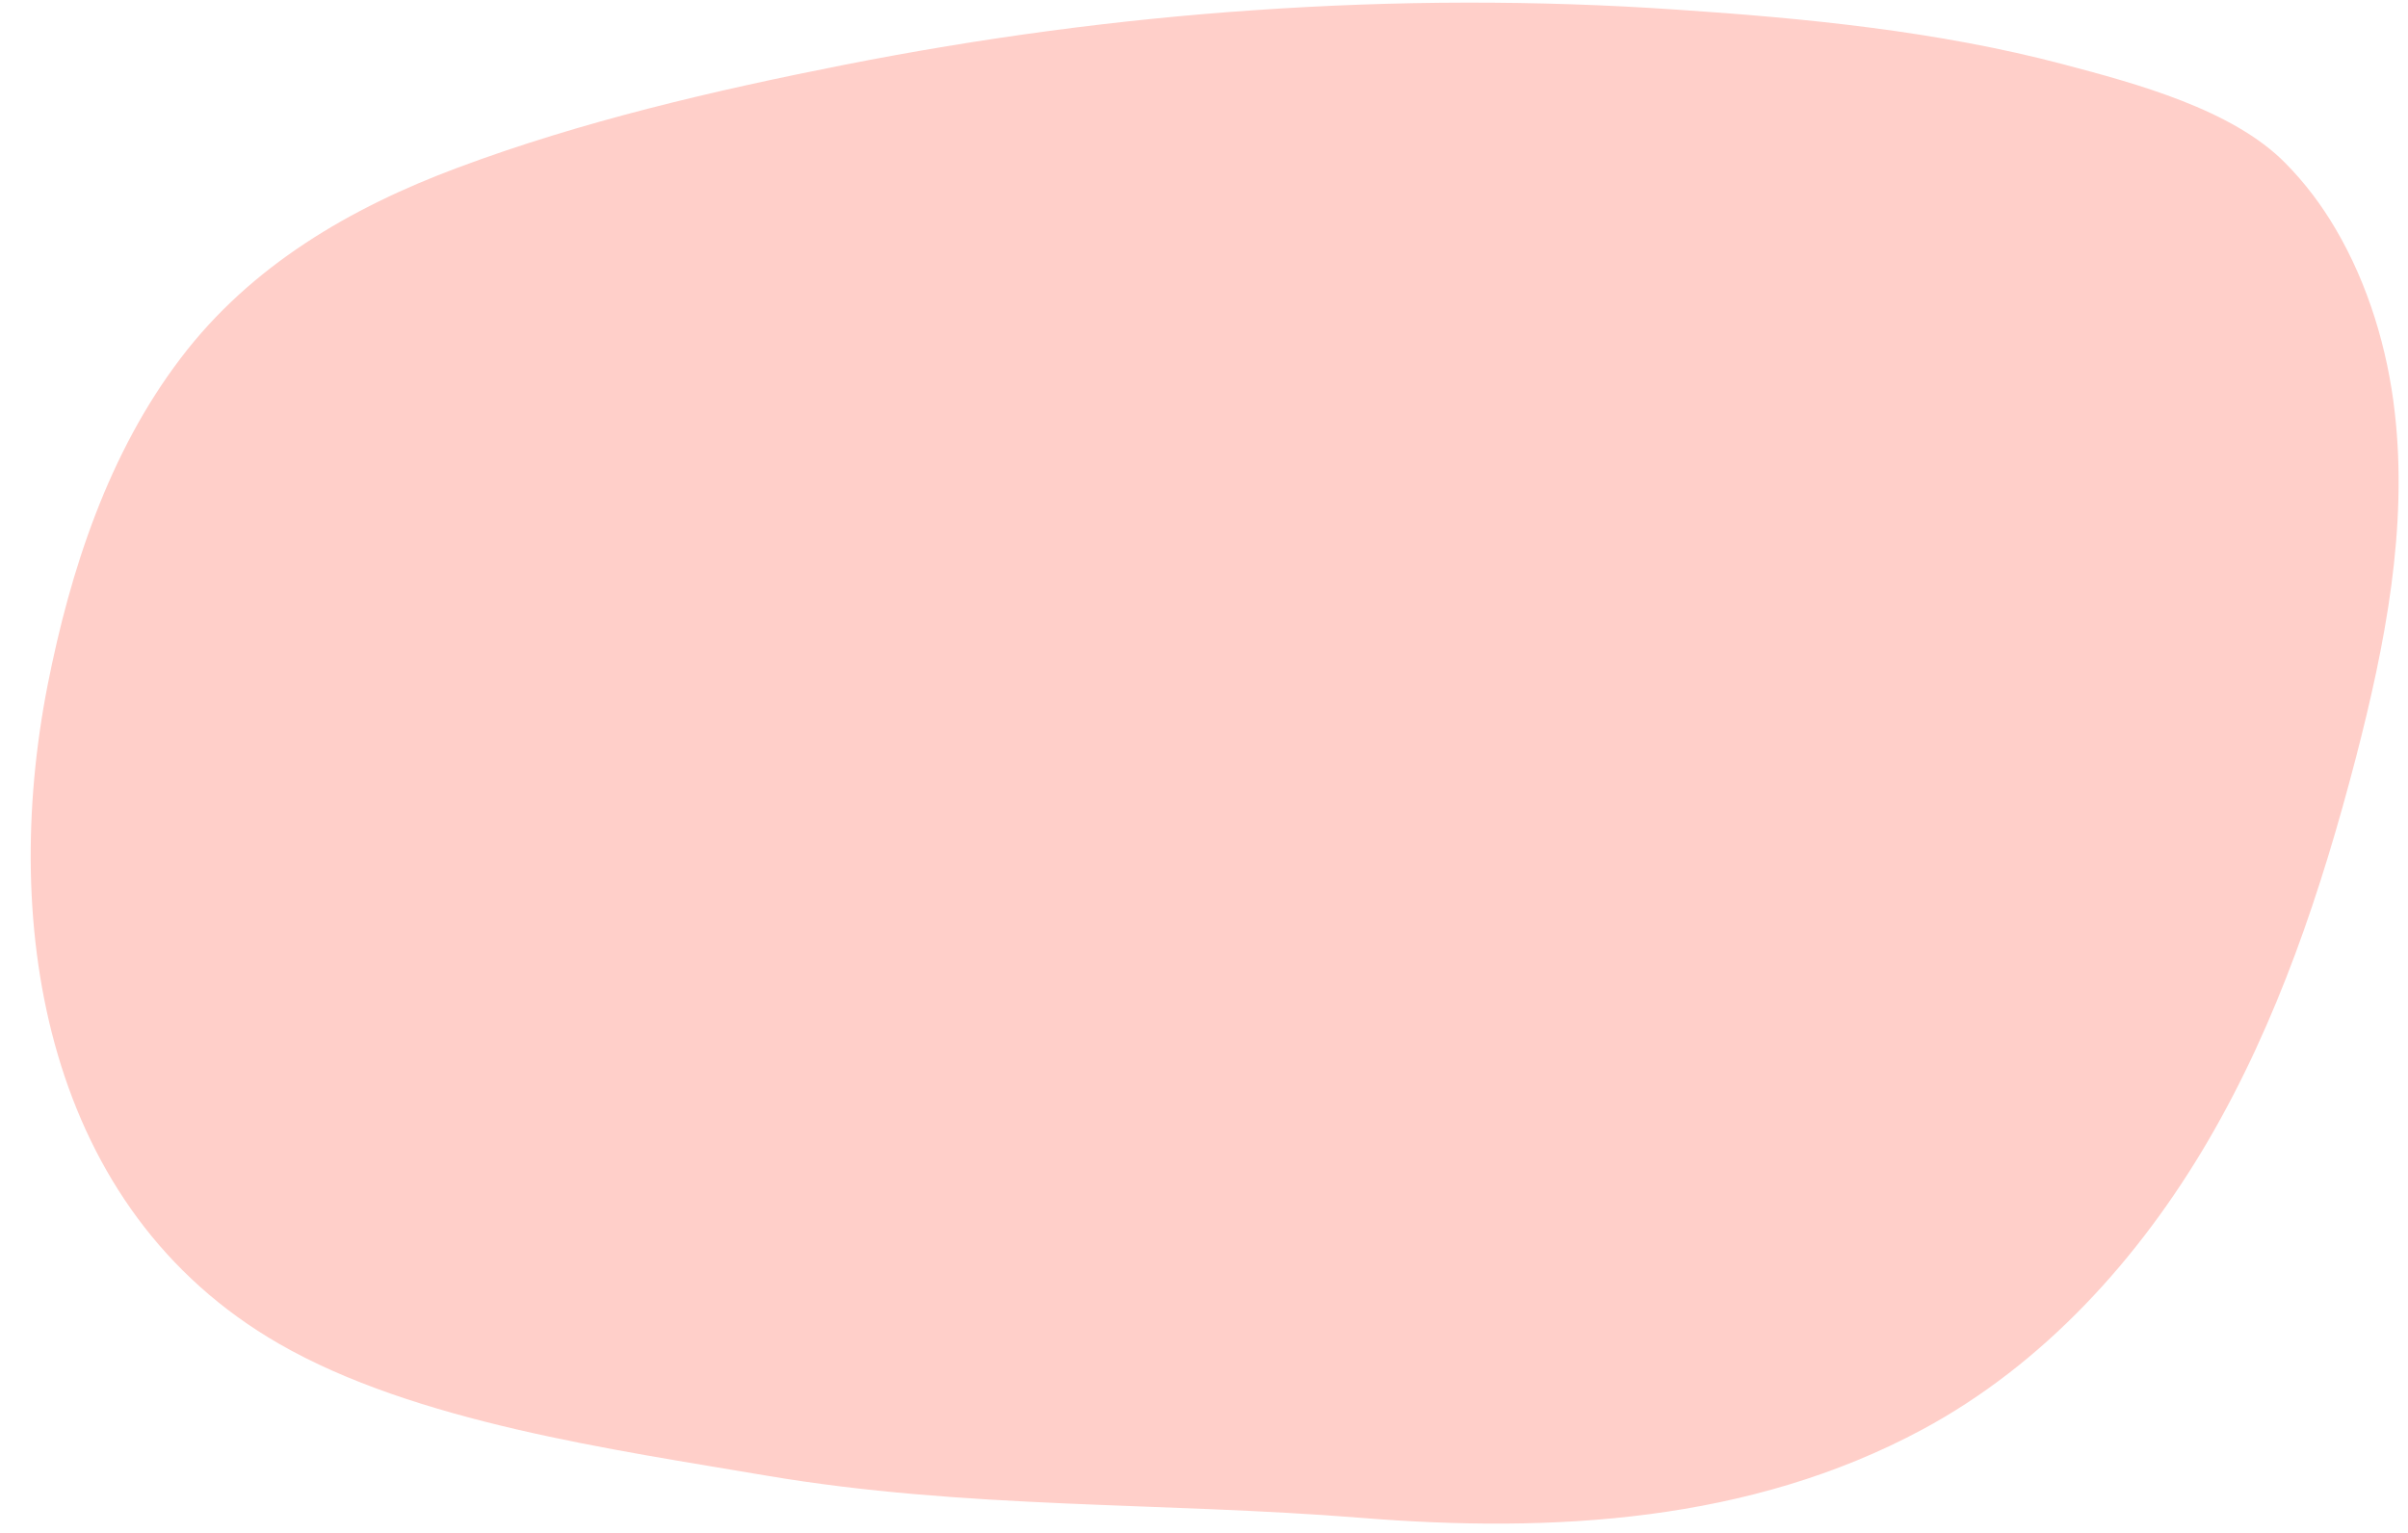 <?xml version="1.0" encoding="UTF-8" standalone="no"?><svg xmlns="http://www.w3.org/2000/svg" xmlns:xlink="http://www.w3.org/1999/xlink" fill="#000000" height="625.2" preserveAspectRatio="xMidYMid meet" version="1" viewBox="-12.5 -1.1 981.6 625.2" width="981.6" zoomAndPan="magnify"><g id="change1_1"><path d="M939.5,92.1c-5.7-9.7-12.4-18.6-20.3-26.6c-21.5-22-61.2-32.6-90.3-40.3C777.6,11.6,723.3,6.3,670.5,2.8 C613.6-1.1,556.5-0.9,499.7,3c-56.4,3.8-112.5,11.4-167.9,22.3c-53.1,10.5-107,23-157.8,42c-43.7,16.3-84.2,39.9-112.8,77.6 c-29.4,38.6-45,86.3-54.3,133.4c-19.4,99-0.8,213.7,94.3,268.5c55.5,32,136.5,43.2,198.8,53.8c80.9,13.7,161.2,10.7,242.3,17.2 c78.1,6.3,158.5,1.8,228.8-36c49.3-26.5,88.4-69.6,116.6-117.9s46.1-102,60.2-156.2c11.9-46,21.2-93.6,15.8-140.7 C960.8,141.3,952.9,114.8,939.5,92.1z" fill="#ffcfc9"/></g></svg>